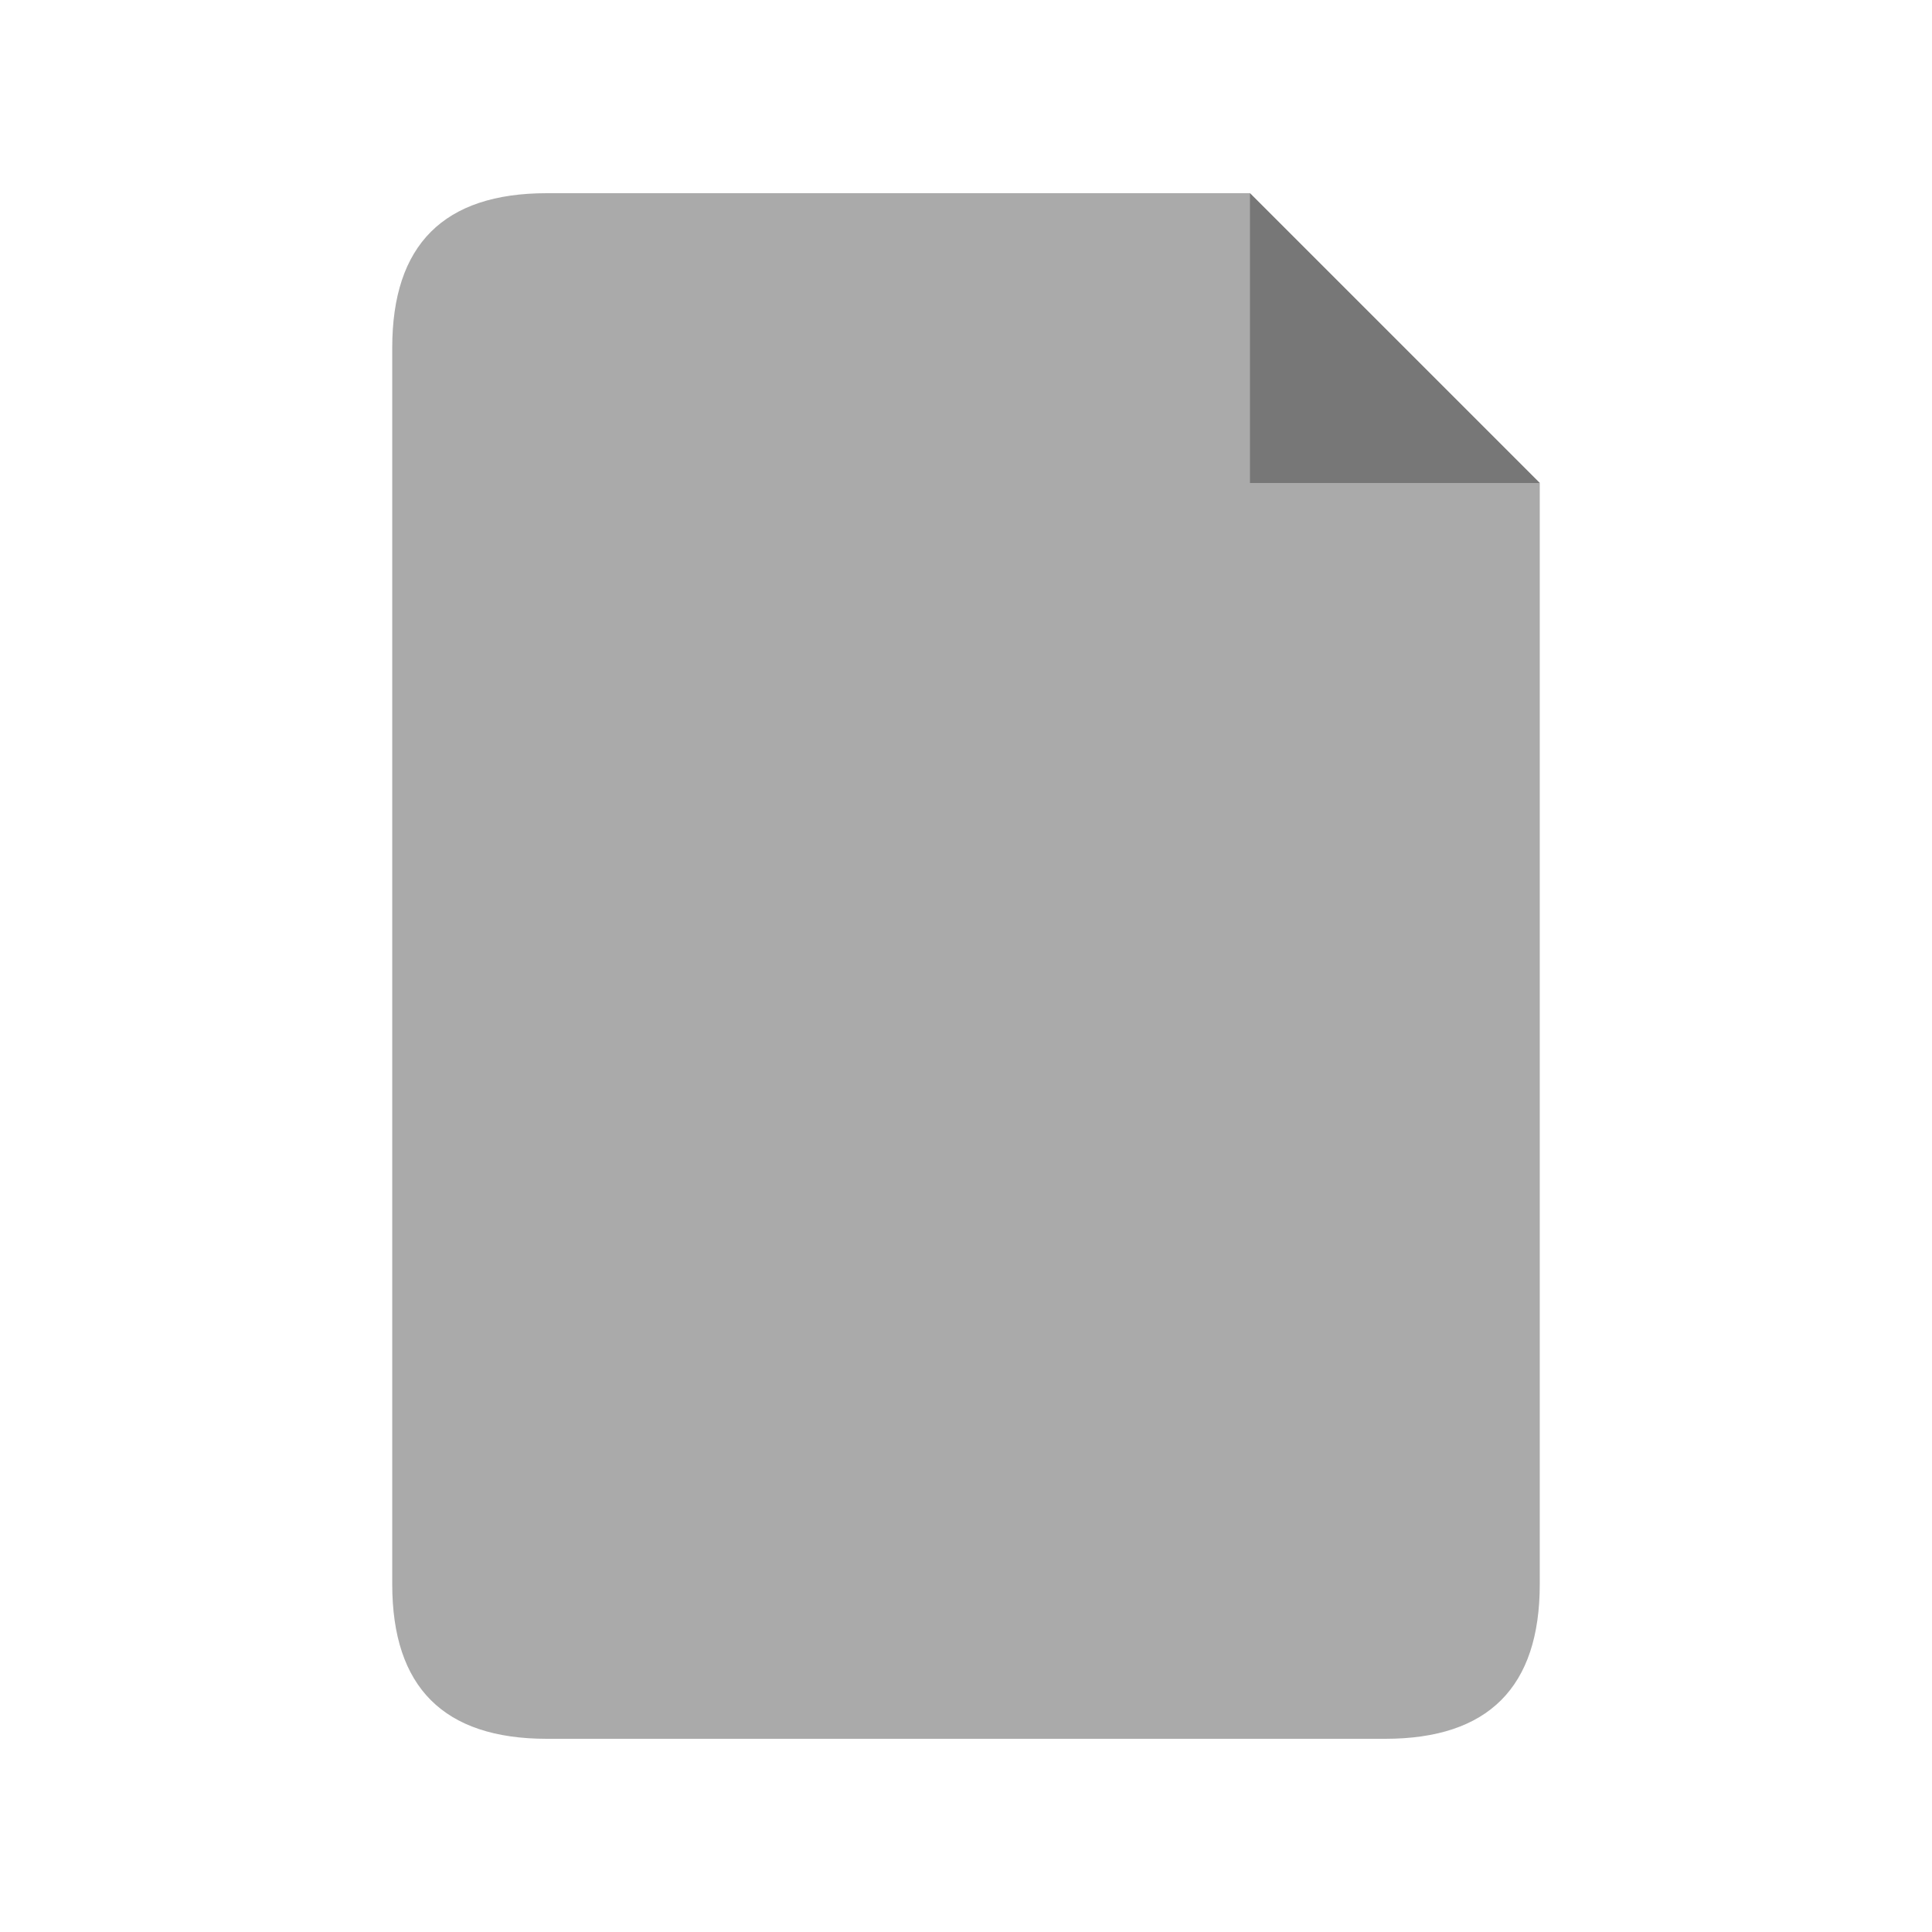 <svg version="1.1" width="100mm" height="100mm" viewBox="0 0 100 100" xmlns="http://www.w3.org/2000/svg">
<path d=" M 28.302 10 L 64.698 10 L 79.698 25 L 79.698 82 Q 79.698 90 71.698 90 L 28.302 90 Q 20.302 90 20.302 82 L 20.302 18 Q 20.302 10 28.302 10" fill="#aaaaaa" fill-rule="evenodd" />
<path d=" M 64.698 25 L 64.698 10 L 79.698 25 L 64.698 25" fill="#777777" fill-rule="evenodd" />
</svg>
